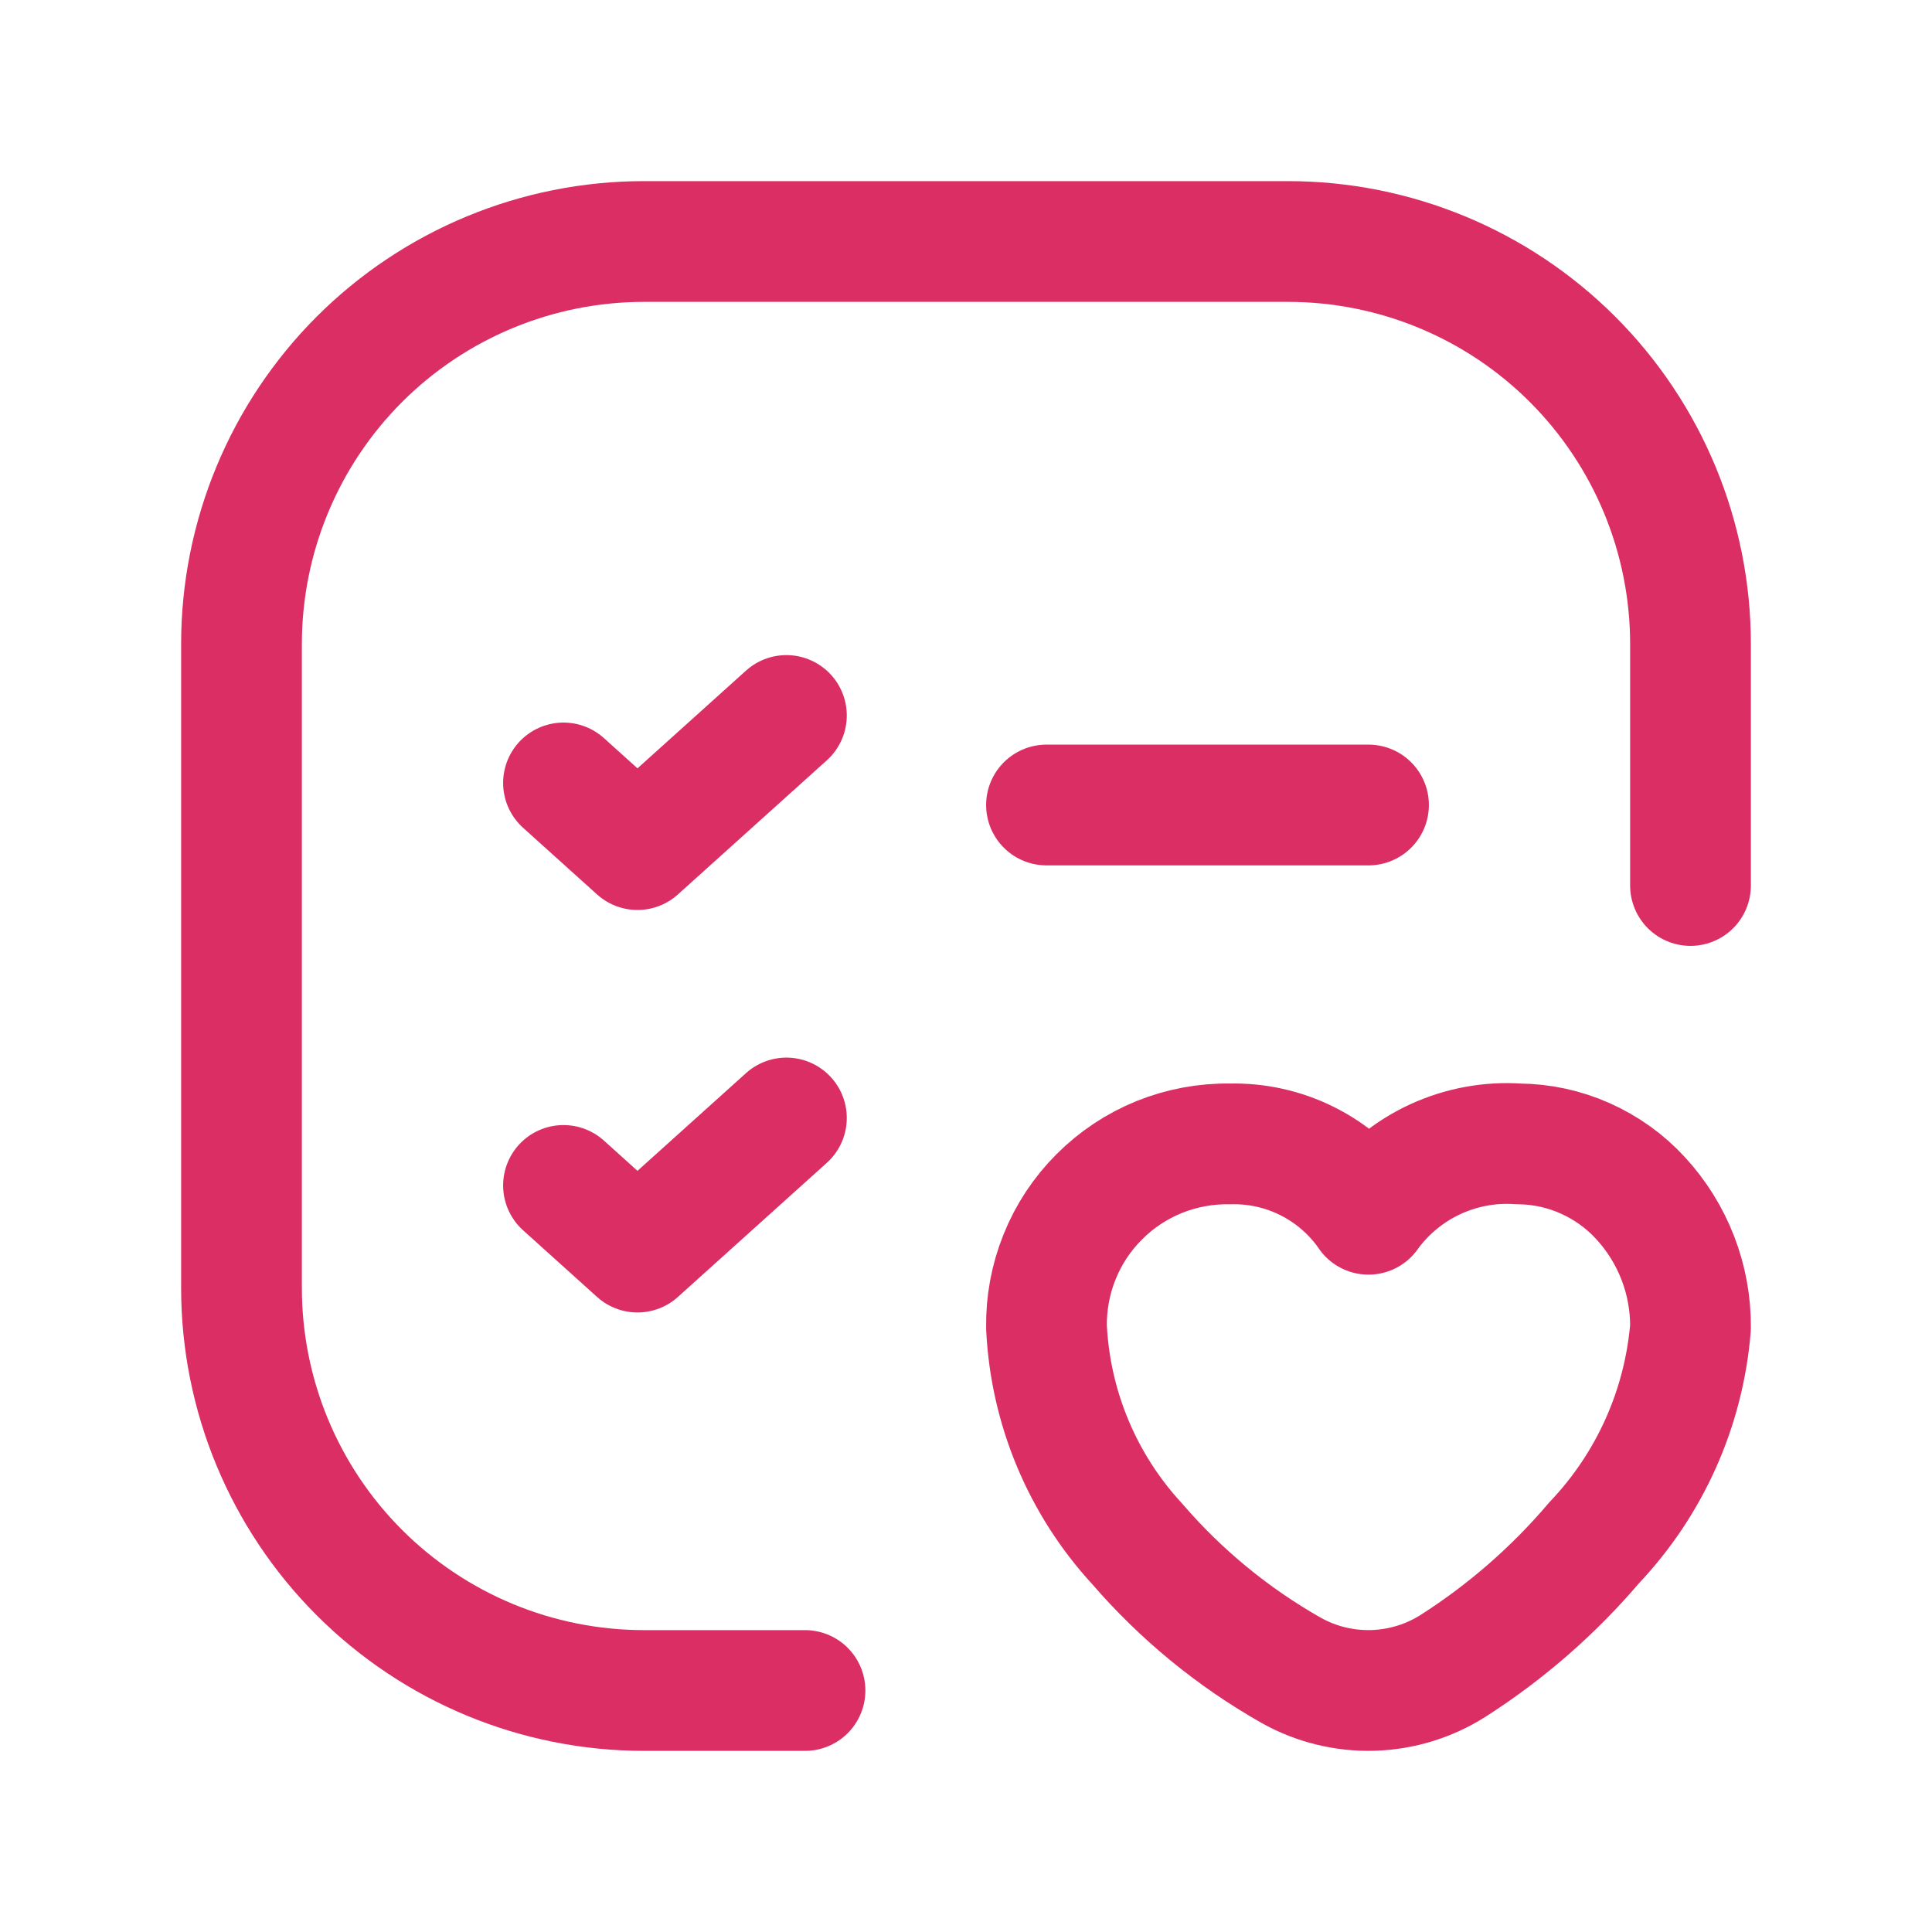 <?xml version="1.0" encoding="UTF-8"?> <svg xmlns="http://www.w3.org/2000/svg" width="24" height="24" viewBox="0 0 24 24" fill="none"><g clip-path="url(#clip0_146_3653)"><path fill-rule="evenodd" clip-rule="evenodd" d="M13 16.49C13.049 17.491 13.448 18.443 14.127 19.179C14.67 19.809 15.318 20.341 16.042 20.751C16.351 20.924 16.702 21.009 17.056 20.999C17.41 20.988 17.755 20.882 18.053 20.692C18.71 20.272 19.3 19.757 19.804 19.164C20.496 18.435 20.918 17.492 21 16.49C21.005 15.895 20.782 15.319 20.378 14.882C20.185 14.672 19.951 14.505 19.691 14.389C19.431 14.273 19.15 14.212 18.865 14.21C18.51 14.185 18.154 14.251 17.83 14.4C17.507 14.549 17.226 14.778 17.014 15.064L17 15.084L16.987 15.064C16.794 14.793 16.537 14.573 16.239 14.424C15.942 14.275 15.612 14.202 15.279 14.21C14.978 14.205 14.679 14.261 14.4 14.373C14.122 14.486 13.868 14.654 13.656 14.867C13.443 15.079 13.275 15.333 13.163 15.612C13.05 15.891 12.995 16.19 13 16.49Z" stroke="#DB2E65" stroke-width="1.5" stroke-linecap="round" stroke-linejoin="round"></path><path d="M13 10H17" stroke="#DB2E65" stroke-width="1.5" stroke-linecap="round" stroke-linejoin="round"></path><path d="M7 9.726L7.919 10.554L9.769 8.888" stroke="#DB2E65" stroke-width="1.5" stroke-linecap="round" stroke-linejoin="round"></path><path d="M10 21H8C6.674 21 5.402 20.473 4.464 19.535C3.527 18.598 3 17.326 3 16V8C3 6.674 3.527 5.402 4.464 4.464C5.402 3.527 6.674 3 8 3H16C17.326 3 18.598 3.527 19.535 4.464C20.473 5.402 21 6.674 21 8V11" stroke="#DB2E65" stroke-width="1.5" stroke-linecap="round" stroke-linejoin="round"></path><path d="M7 14.726L7.919 15.554L9.769 13.888" stroke="#DB2E65" stroke-width="1.5" stroke-linecap="round" stroke-linejoin="round"></path></g><defs><clipPath id="clip0_146_3653"><rect width="24" height="24" fill="white"></rect></clipPath></defs></svg> 